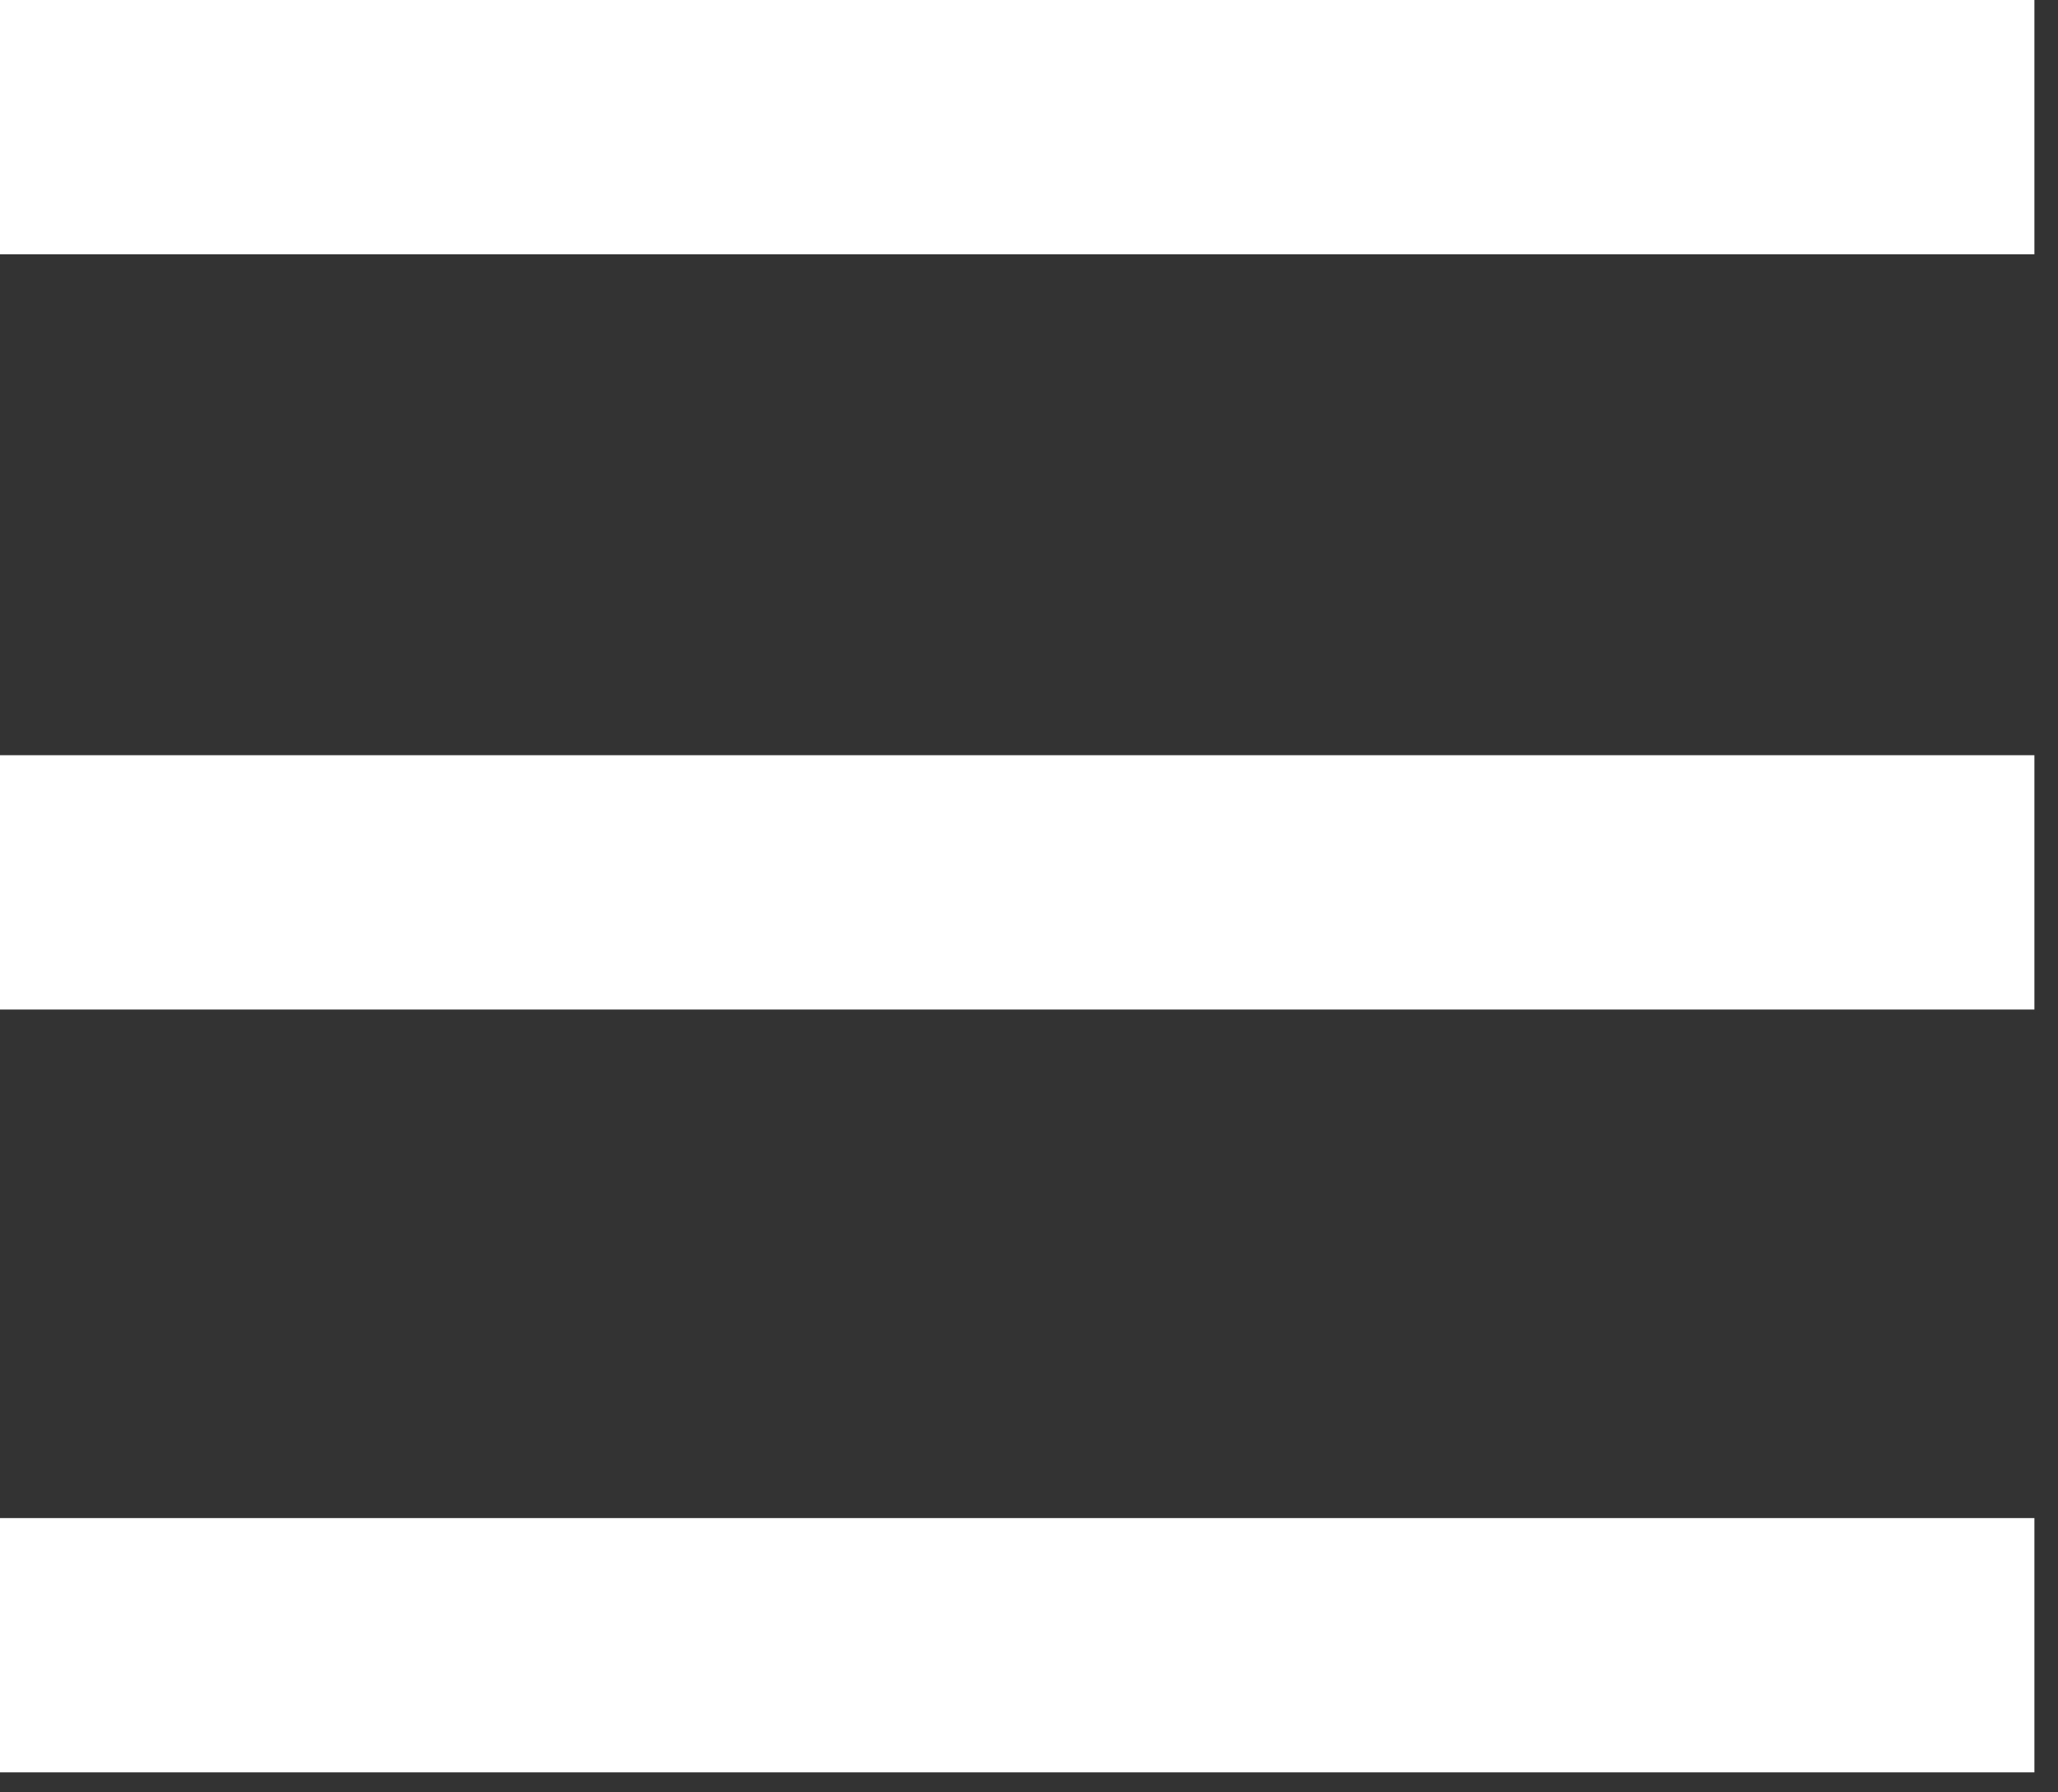 <svg width="62" height="54" viewBox="0 0 62 54" fill="none" xmlns="http://www.w3.org/2000/svg">
<rect x="0" y="0" width="62" height="54" fill="#333333" stroke="none"/>
<path d="M0 0V7.661H61.289V0H0ZM0 22.753V30.415H61.289V22.753H0ZM0 45.737V53.398H61.289V45.737H0Z" fill="white"/>
</svg>
